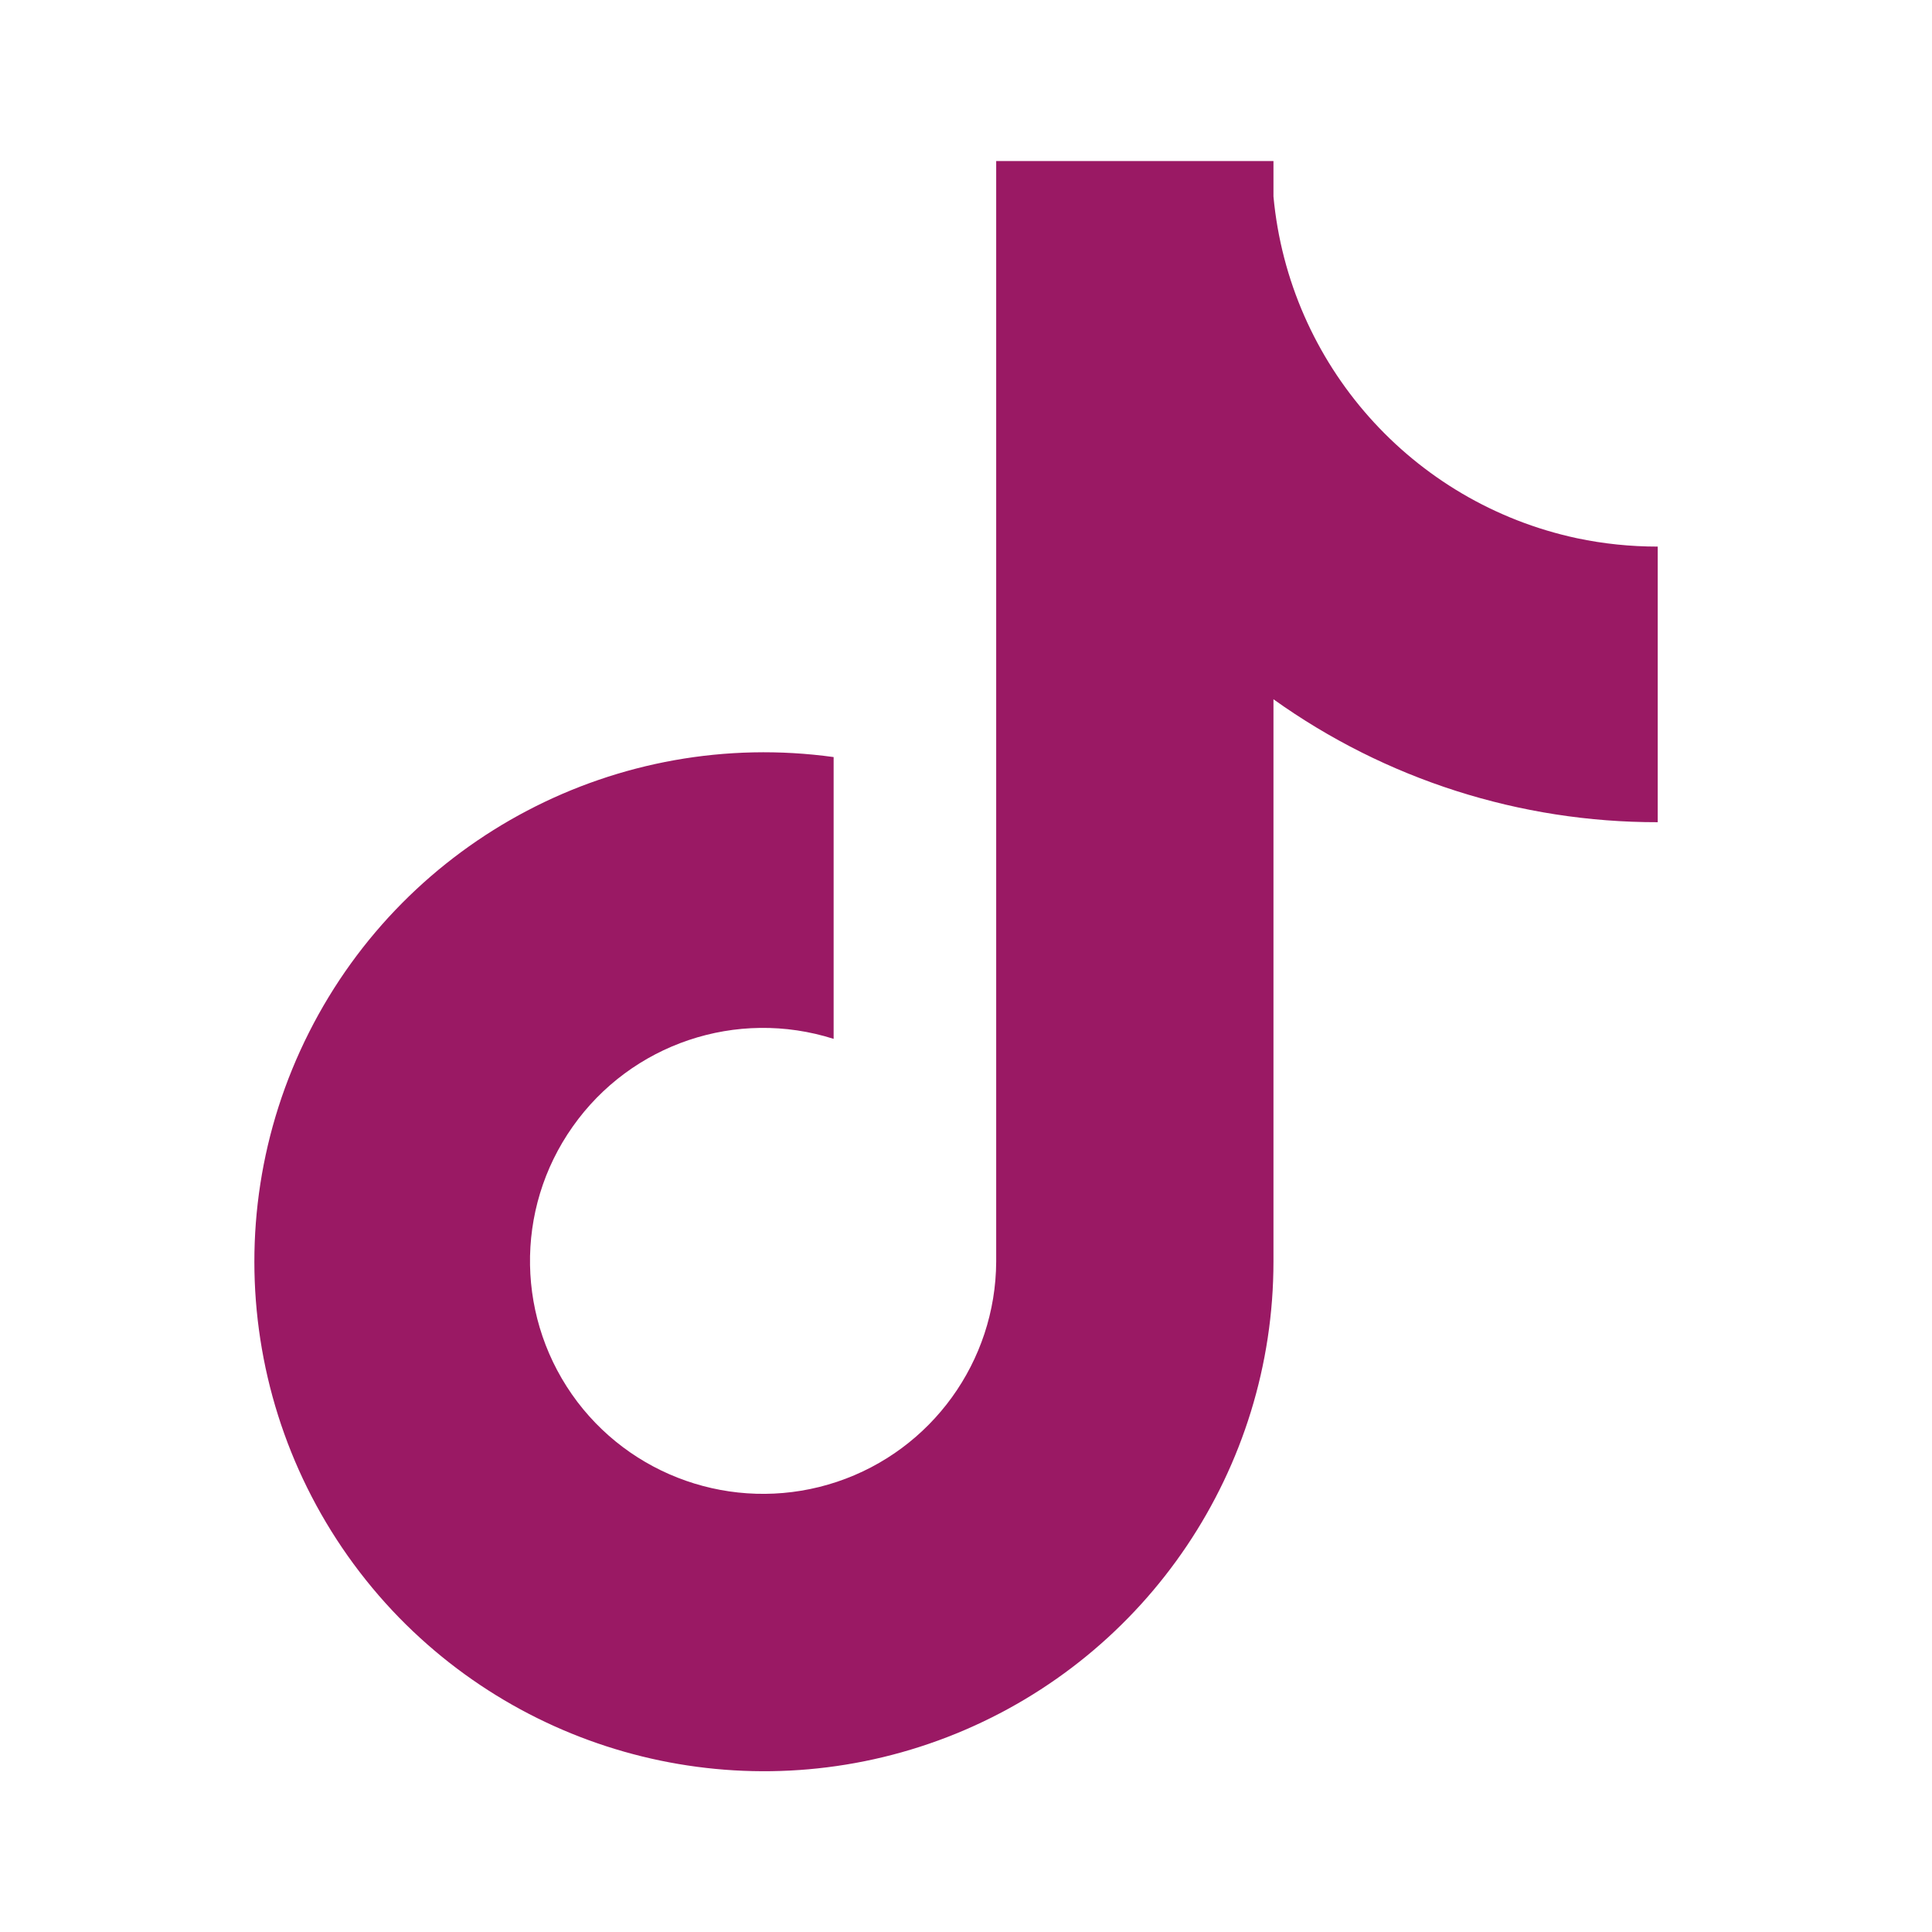 <?xml version="1.0" encoding="UTF-8"?>
<svg xmlns="http://www.w3.org/2000/svg" xmlns:xlink="http://www.w3.org/1999/xlink" width="35px" height="35px" viewBox="0 0 35 35" version="1.1">
<g id="surface1">
<path style=" stroke:none;fill-rule:nonzero;fill:rgb(60.392%,9.804%,39.216%);fill-opacity:1;" d="M 28.566 9.75 C 25.578 9.109 23.352 6.602 23.07 3.559 L 23.07 2.918 L 18.047 2.918 L 18.047 22.855 C 18.039 24.664 16.879 26.27 15.164 26.844 C 13.449 27.418 11.555 26.836 10.461 25.398 L 10.457 25.395 L 10.461 25.398 C 9.348 23.93 9.312 21.914 10.375 20.41 C 11.434 18.906 13.348 18.262 15.102 18.82 L 15.102 13.715 C 11.195 13.176 7.375 15.18 5.598 18.703 C 3.82 22.223 4.48 26.484 7.234 29.309 C 9.859 31.992 13.848 32.82 17.32 31.406 C 20.797 29.988 23.07 26.609 23.07 22.855 L 23.07 12.668 C 25.102 14.121 27.535 14.898 30.031 14.895 L 30.031 9.902 C 29.539 9.902 29.047 9.852 28.566 9.75 Z M 28.566 9.75 "/>
</g>
</svg>
